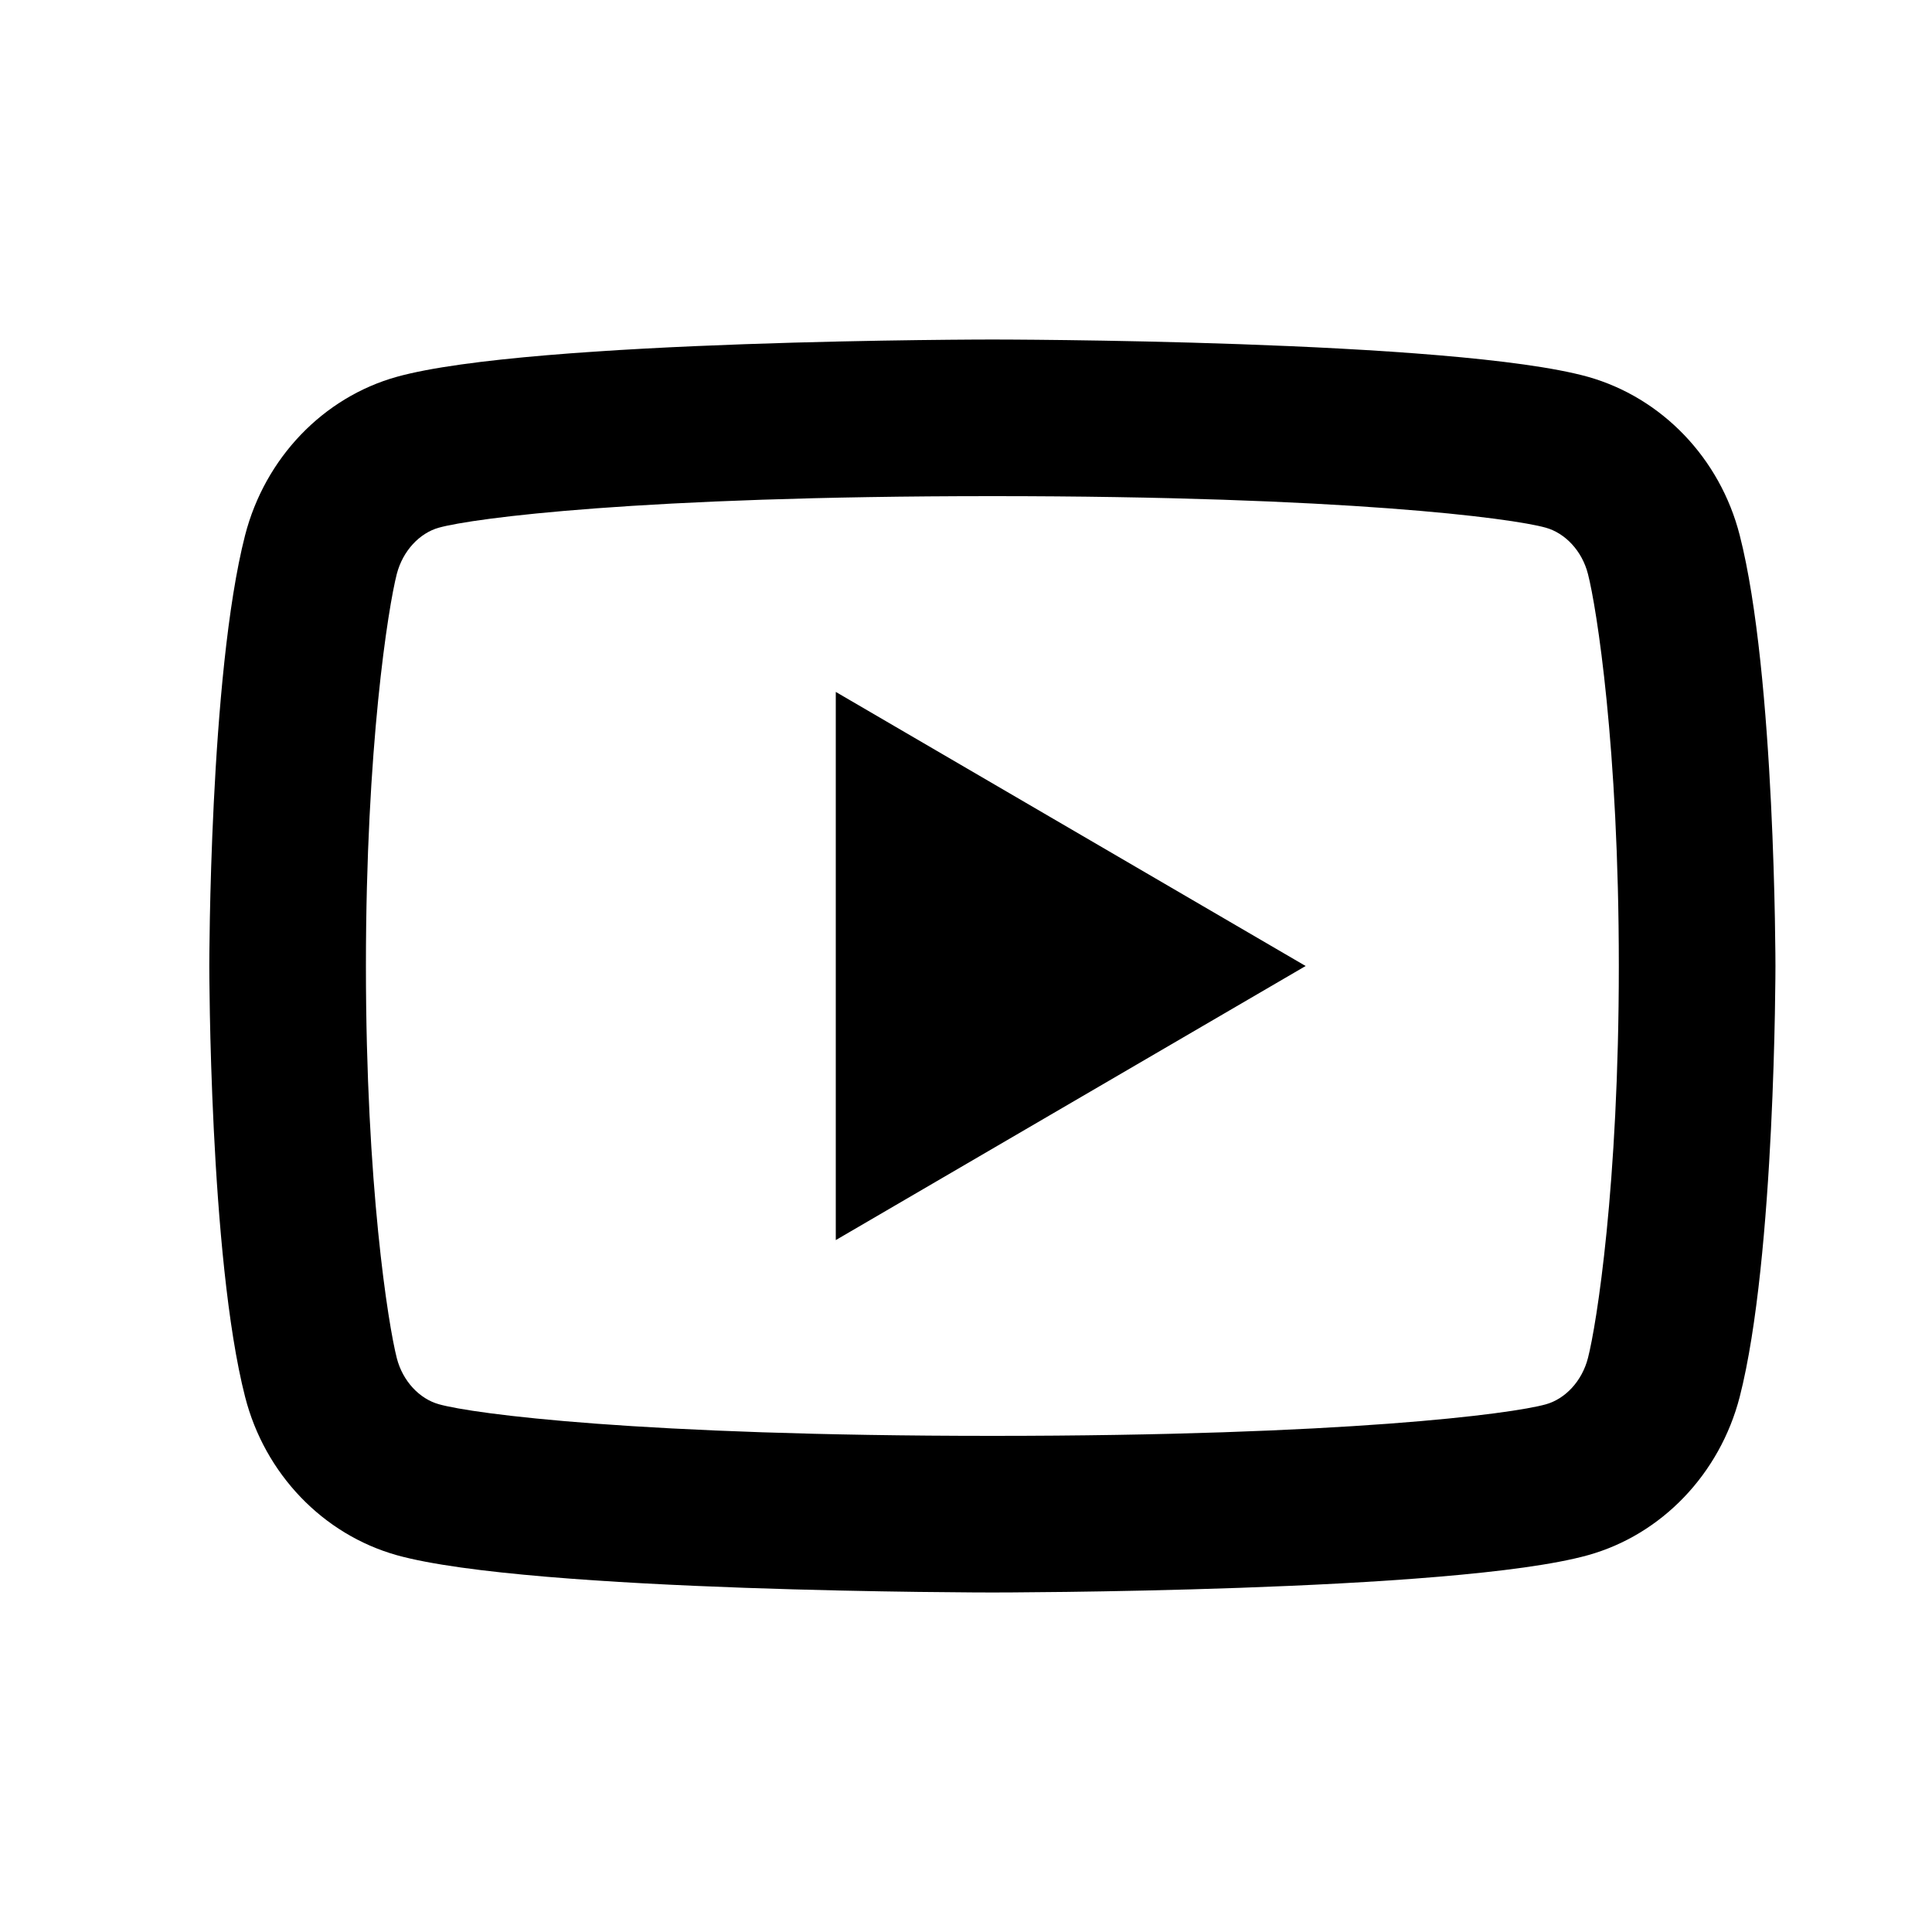 <svg width="30" height="30" viewBox="0 0 30 30" fill="none" xmlns="http://www.w3.org/2000/svg">
<path d="M24.658 8.914C24.566 8.552 24.303 8.278 24.003 8.194C23.472 8.045 20.882 7.704 15.41 7.704C9.938 7.704 7.35 8.045 6.814 8.194C6.517 8.277 6.255 8.551 6.161 8.914C6.029 9.43 5.682 11.591 5.682 15C5.682 18.41 6.029 20.569 6.161 21.087C6.253 21.448 6.516 21.722 6.815 21.805C7.35 21.956 9.938 22.296 15.41 22.296C20.882 22.296 23.47 21.956 24.005 21.806C24.302 21.723 24.565 21.45 24.658 21.086C24.791 20.571 25.137 18.405 25.137 15C25.137 11.595 24.791 9.431 24.658 8.914ZM27.014 8.31C27.569 10.477 27.569 15 27.569 15C27.569 15 27.569 19.524 27.014 21.691C26.705 22.888 25.801 23.831 24.657 24.149C22.579 24.728 15.41 24.728 15.41 24.728C15.41 24.728 8.244 24.728 6.162 24.149C5.013 23.826 4.111 22.885 3.806 21.691C3.25 19.524 3.25 15 3.25 15C3.25 15 3.25 10.477 3.806 8.31C4.115 7.112 5.018 6.17 6.162 5.851C8.244 5.272 15.41 5.272 15.41 5.272C15.41 5.272 22.579 5.272 24.657 5.851C25.806 6.175 26.709 7.116 27.014 8.31ZM12.978 19.256V10.744L20.274 15L12.978 19.256Z" fill="black"/>
</svg>
